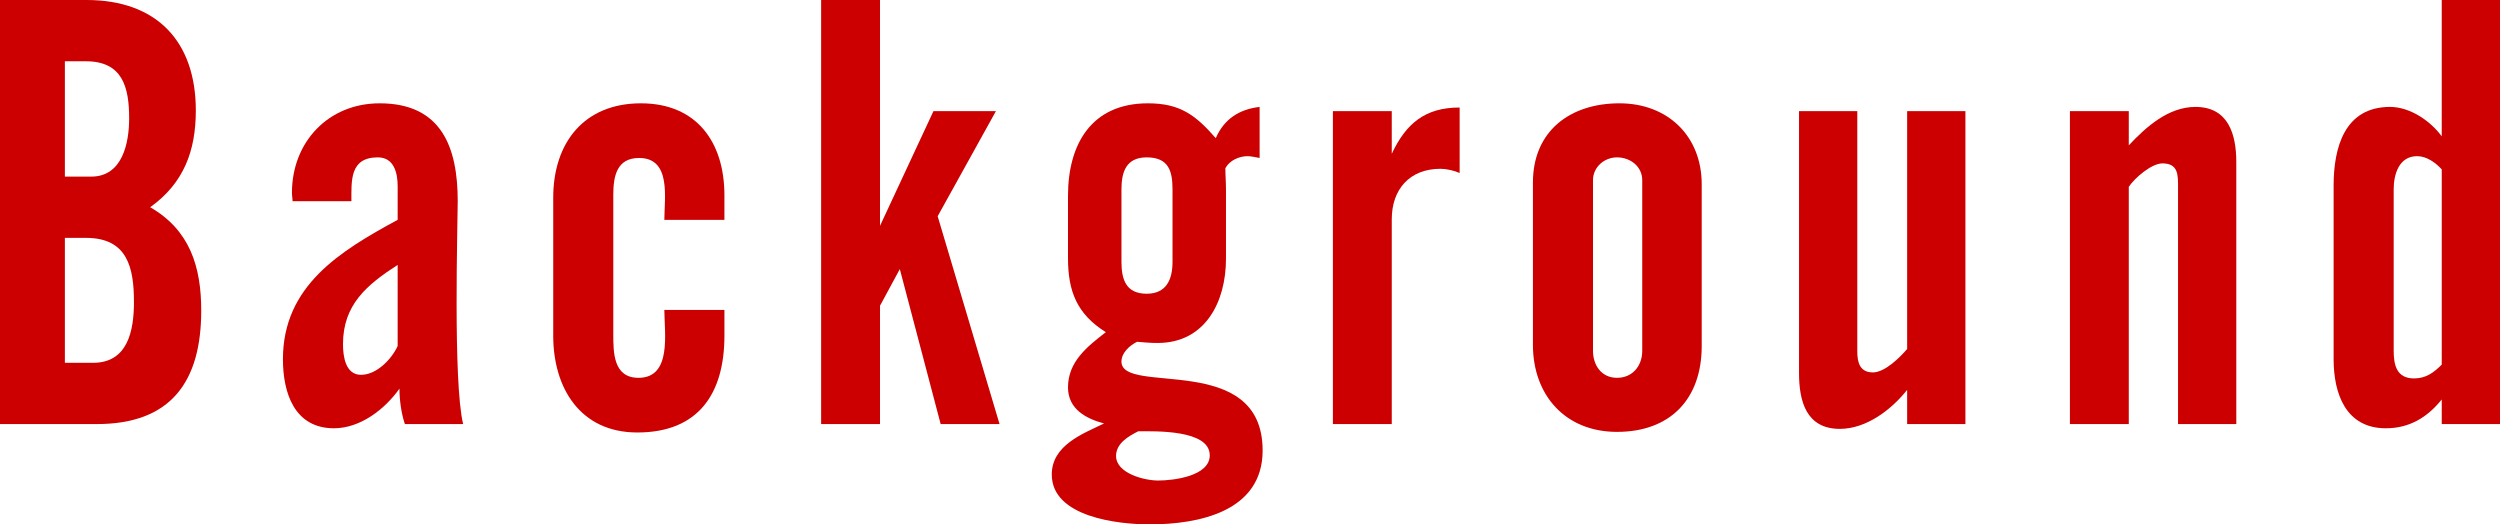 <?xml version="1.0" encoding="UTF-8"?><svg id="_レイヤー_1" xmlns="http://www.w3.org/2000/svg" viewBox="0 0 366.245 76.821"><defs><style>.cls-1{fill:#c00;stroke-width:0px;}</style></defs><path class="cls-1" d="M14.168,62.126H0V0h12.672c10.208,0,16.016,5.983,16.016,16.191,0,5.896-1.76,10.647-6.688,14.168,5.809,3.344,7.48,8.711,7.48,15.135,0,10.384-4.4,16.632-15.311,16.632ZM12.584,8.976h-3.08v16.896h3.872c4.575,0,5.544-4.928,5.544-8.536,0-4.575-.969-8.359-6.336-8.359ZM12.584,34.847h-3.08v18.304h4.136c5.103,0,5.984-4.752,5.984-8.888,0-5.104-.969-9.416-7.04-9.416Z"/><path class="cls-1" d="M59.312,62.126c-.528-1.584-.792-3.52-.792-5.192-2.112,2.991-5.72,5.808-9.592,5.808-5.808,0-7.479-5.192-7.479-10.12,0-10.735,8.359-15.84,16.807-20.415v-4.928c0-1.936-.527-4.225-2.903-4.225-4.136,0-3.872,3.433-3.872,6.424h-8.624c0-.439-.088-.792-.088-1.231,0-7.479,5.368-13.111,12.848-13.111,9.063,0,11.439,6.424,11.439,14.343,0,3.168-.704,26.487.792,32.648h-8.535ZM58.255,38.807c-4.487,2.904-8.008,5.808-8.008,11.615,0,1.761.352,4.488,2.641,4.488s4.487-2.288,5.367-4.224v-11.88Z"/><path class="cls-1" d="M93.366,63.358c-8.359,0-12.319-6.513-12.319-14.168v-20.239c0-8.008,4.488-13.815,12.848-13.815,8.184,0,12.231,5.72,12.231,13.463v3.608h-8.8c0-3.168,1.057-9.064-3.695-9.064-3.256,0-3.784,2.64-3.784,5.367v20.416c0,2.728,0,6.424,3.696,6.424,4.928,0,3.783-6.601,3.783-9.944h8.8v3.784c0,8.447-3.783,14.168-12.76,14.168Z"/><path class="cls-1" d="M137.806,62.126l-5.984-22.703-2.903,5.367v17.336h-8.624V0h8.624v33.087l7.832-16.808h9.151l-8.536,15.399,9.064,30.447h-8.624Z"/><path class="cls-1" d="M168.428,76.821c-4.575,0-14.344-1.056-14.344-7.304,0-4.312,4.576-5.983,7.656-7.479-2.64-.704-5.28-2.112-5.28-5.28,0-3.783,2.816-5.983,5.544-8.096-4.224-2.64-5.544-5.983-5.544-10.823v-9.152c0-7.567,3.433-13.551,11.704-13.551,4.664,0,6.952,1.672,9.943,5.103,1.232-2.816,3.433-4.224,6.424-4.576v7.48c-.527-.089-1.232-.265-1.76-.265-1.231,0-2.64.616-3.256,1.76,0,1.057.088,2.024.088,3.08v10.208c0,6.248-2.992,12.319-10.031,12.319-1.057,0-2.024-.088-2.992-.176-1.056.528-2.288,1.584-2.288,2.904,0,5.016,20.68-1.584,20.68,13.023,0,8.976-9.416,10.823-16.544,10.823ZM166.756,63.182c-1.408.704-3.256,1.761-3.256,3.608,0,2.552,4.136,3.607,6.16,3.607,2.2,0,7.567-.615,7.567-3.695,0-3.784-8.008-3.521-10.472-3.521ZM171.771,27.719c0-2.727-.615-4.664-3.783-4.664-2.992,0-3.696,2.112-3.696,4.664v10.648c0,2.641.704,4.664,3.696,4.664,2.903,0,3.783-2.111,3.783-4.664v-10.648Z"/><path class="cls-1" d="M211.019,24.728c-4.488,0-7.128,2.991-7.128,7.392v30.007h-8.624V16.279h8.624v6.248c2.111-4.488,4.928-6.776,9.943-6.776v9.592c-.792-.352-1.935-.615-2.815-.615Z"/><path class="cls-1" d="M236.889,63.27c-7.567,0-12.319-5.367-12.319-12.759v-23.76c0-7.567,5.456-11.615,12.672-11.615,7.04,0,12.056,4.752,12.056,11.879v23.672c0,7.743-4.576,12.583-12.408,12.583ZM240.585,26.399c0-2.024-1.76-3.345-3.696-3.345-1.848,0-3.519,1.408-3.519,3.345v24.991c0,2.111,1.232,3.96,3.519,3.96s3.696-1.761,3.696-3.96v-24.991Z"/><path class="cls-1" d="M279.393,62.126v-5.016c-2.288,2.903-5.984,5.72-9.856,5.72-4.928,0-5.983-4.048-5.983-8.184V16.279h8.536v35.199c0,1.584.352,3.08,2.287,3.08,1.761,0,3.96-2.2,5.017-3.433V16.279h8.535v45.847h-8.535Z"/><path class="cls-1" d="M319.079,62.126V27.543c0-1.848.088-3.607-2.288-3.607-1.584,0-4.048,2.111-4.928,3.432v34.759h-8.624V16.279h8.624v5.016c2.552-2.728,5.808-5.632,9.768-5.632,4.84,0,5.983,4.048,5.983,8.096v38.367h-8.535Z"/><path class="cls-1" d="M357.71,62.126v-3.608c-2.112,2.64-4.752,4.224-8.184,4.224-5.896,0-7.656-5.105-7.656-10.12v-25.431c0-5.544,1.584-11.528,8.271-11.528,2.904,0,5.896,2.024,7.568,4.312V0h8.535v62.126h-8.535ZM357.71,24.815c-.88-.969-2.2-1.937-3.608-1.937-2.64,0-3.432,2.64-3.432,4.84v23.672c0,2.111.44,4.048,2.992,4.048,1.76,0,2.903-.88,4.048-2.024v-28.599Z"/></svg>